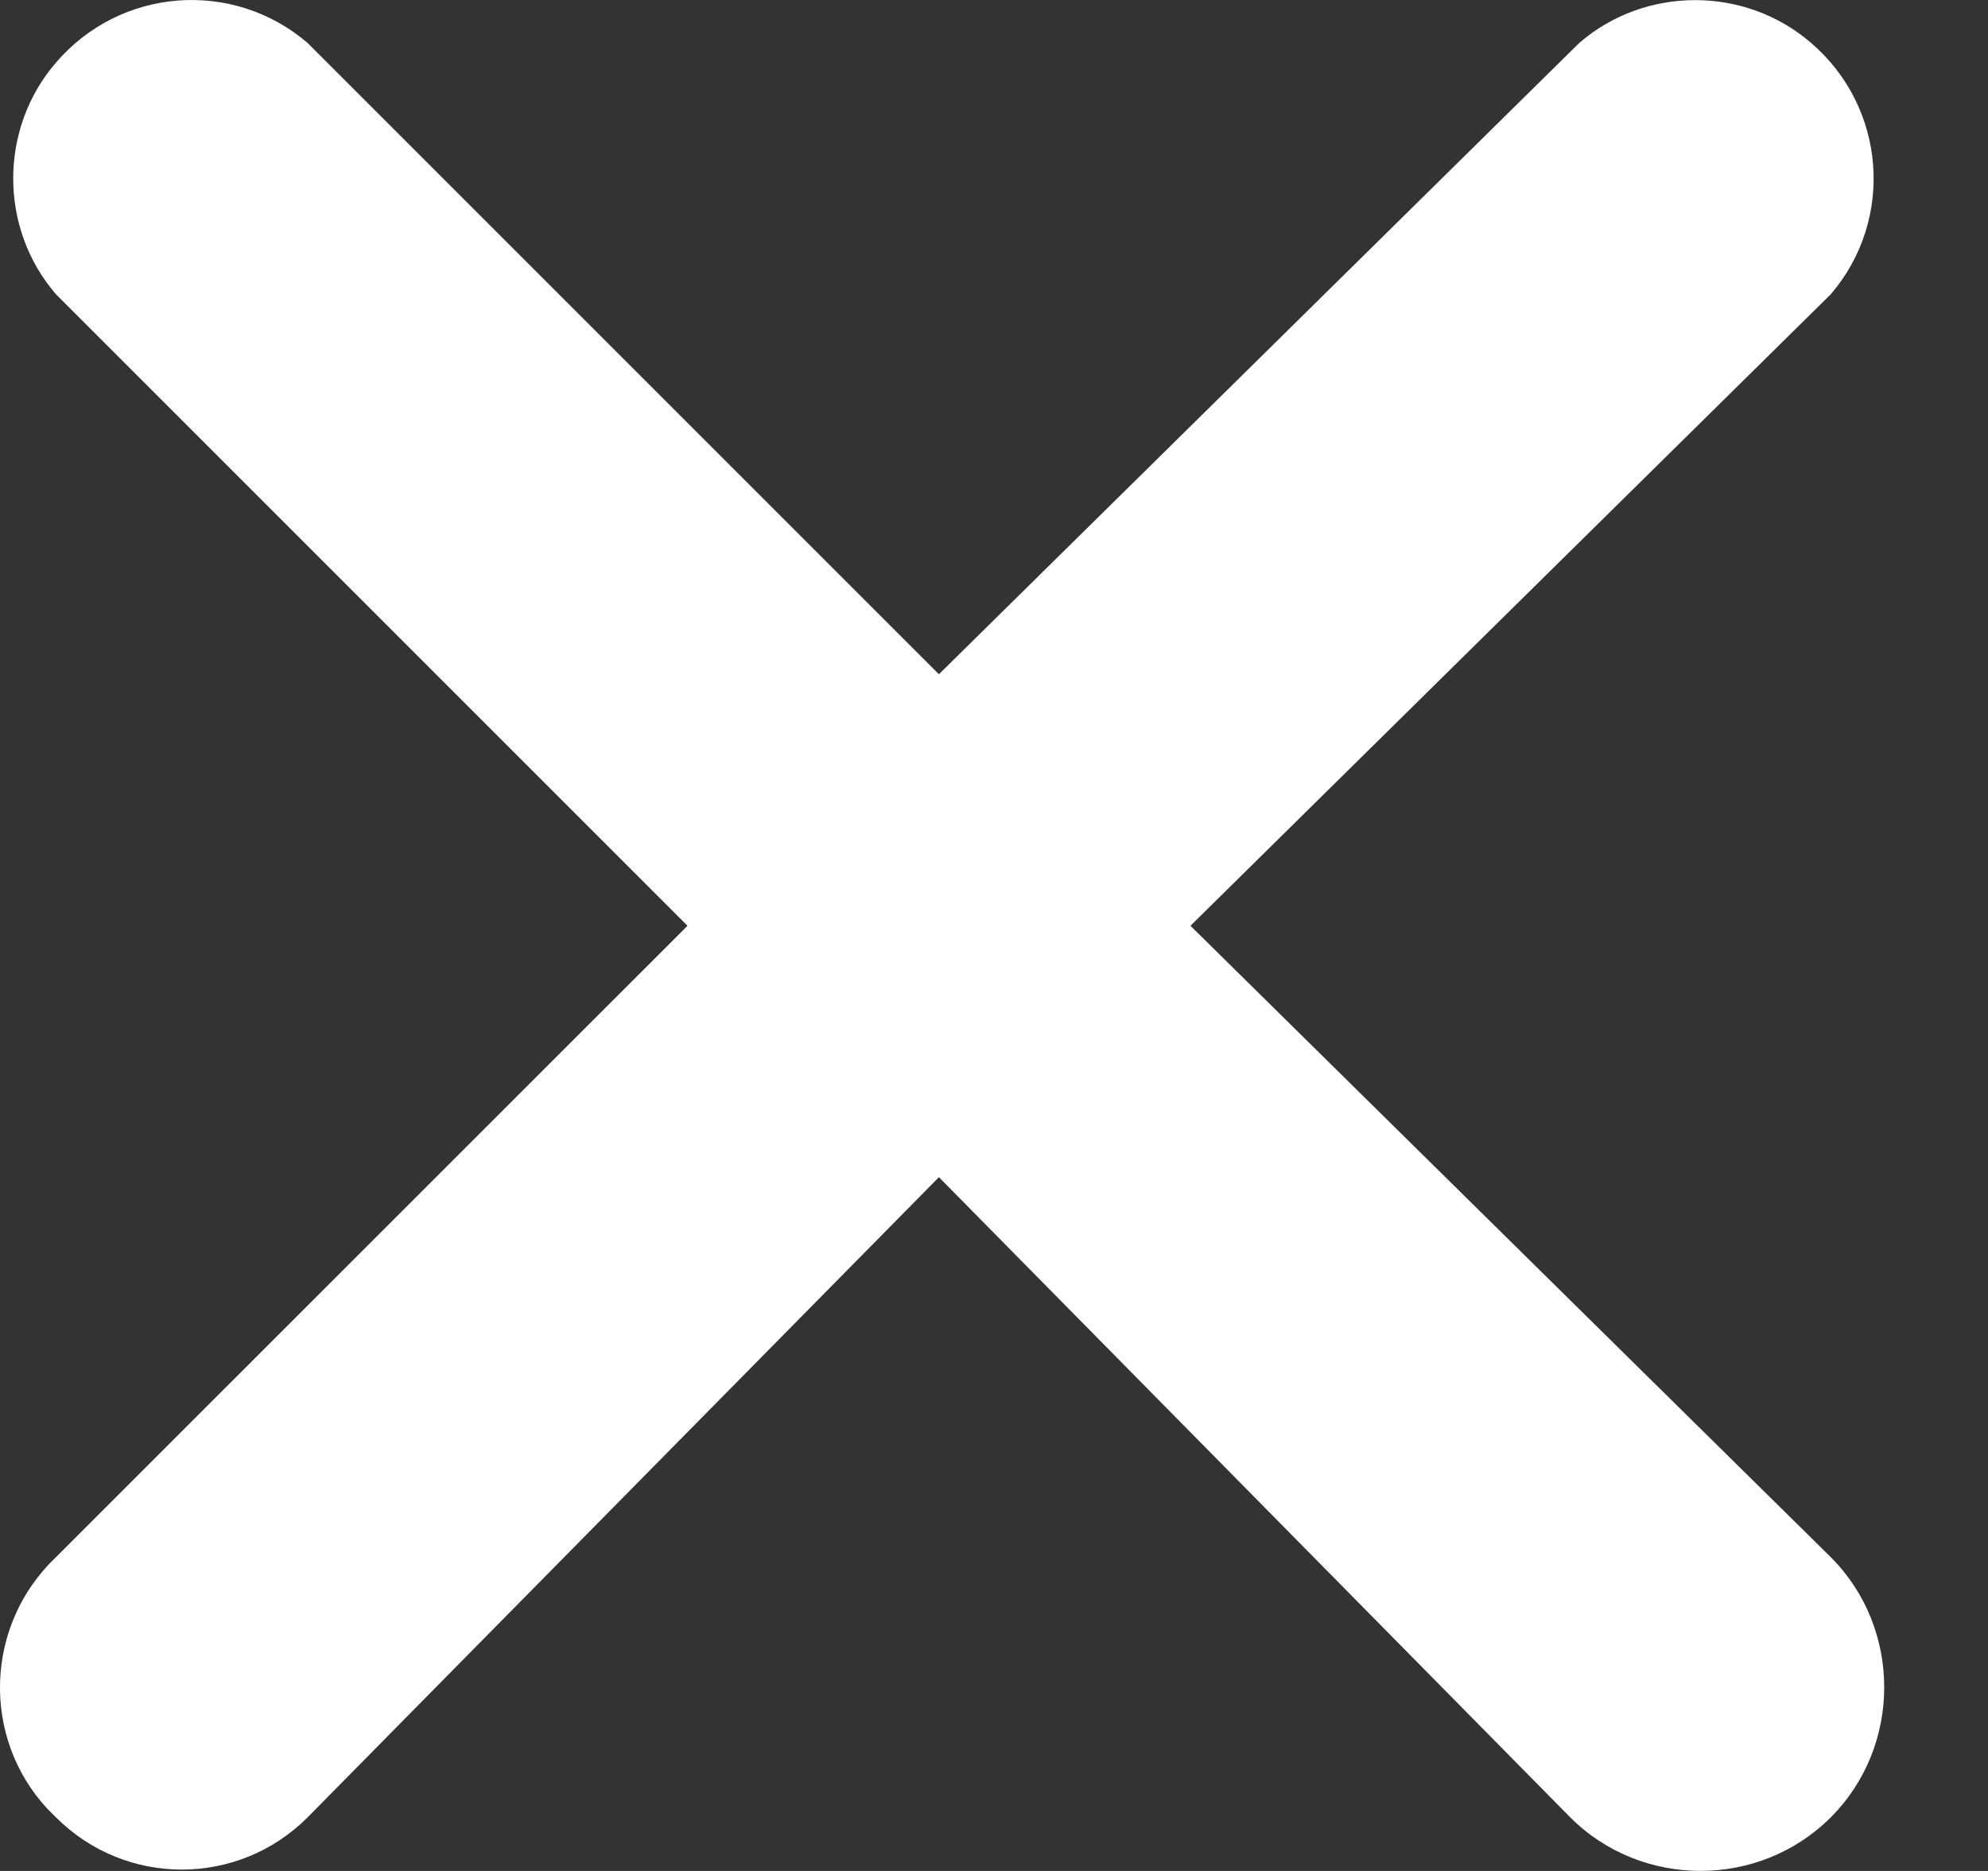 <svg width="17" height="16" viewBox="0 0 17 16" fill="none" xmlns="http://www.w3.org/2000/svg">
<rect x="0" y="0" width="17" height="16" fill="#333333" stroke="none"/>
<path d="M0.479 15.542C1.074 16.137 2.035 16.137 2.63 15.542L8.029 10.067L13.428 15.542C14.038 16.152 15.045 16.152 15.655 15.542C16.265 14.932 16.265 13.926 15.655 13.316L10.18 7.917L15.655 2.517C16.204 1.877 16.128 0.916 15.487 0.367C14.923 -0.121 14.069 -0.121 13.505 0.367L8.029 5.766L2.63 0.367C1.989 -0.182 1.028 -0.106 0.479 0.535C-0.009 1.099 -0.009 1.953 0.479 2.517L5.879 7.917L0.479 13.316C-0.131 13.895 -0.161 14.856 0.403 15.466C0.434 15.497 0.449 15.512 0.479 15.542Z" fill="white"/>
</svg>
